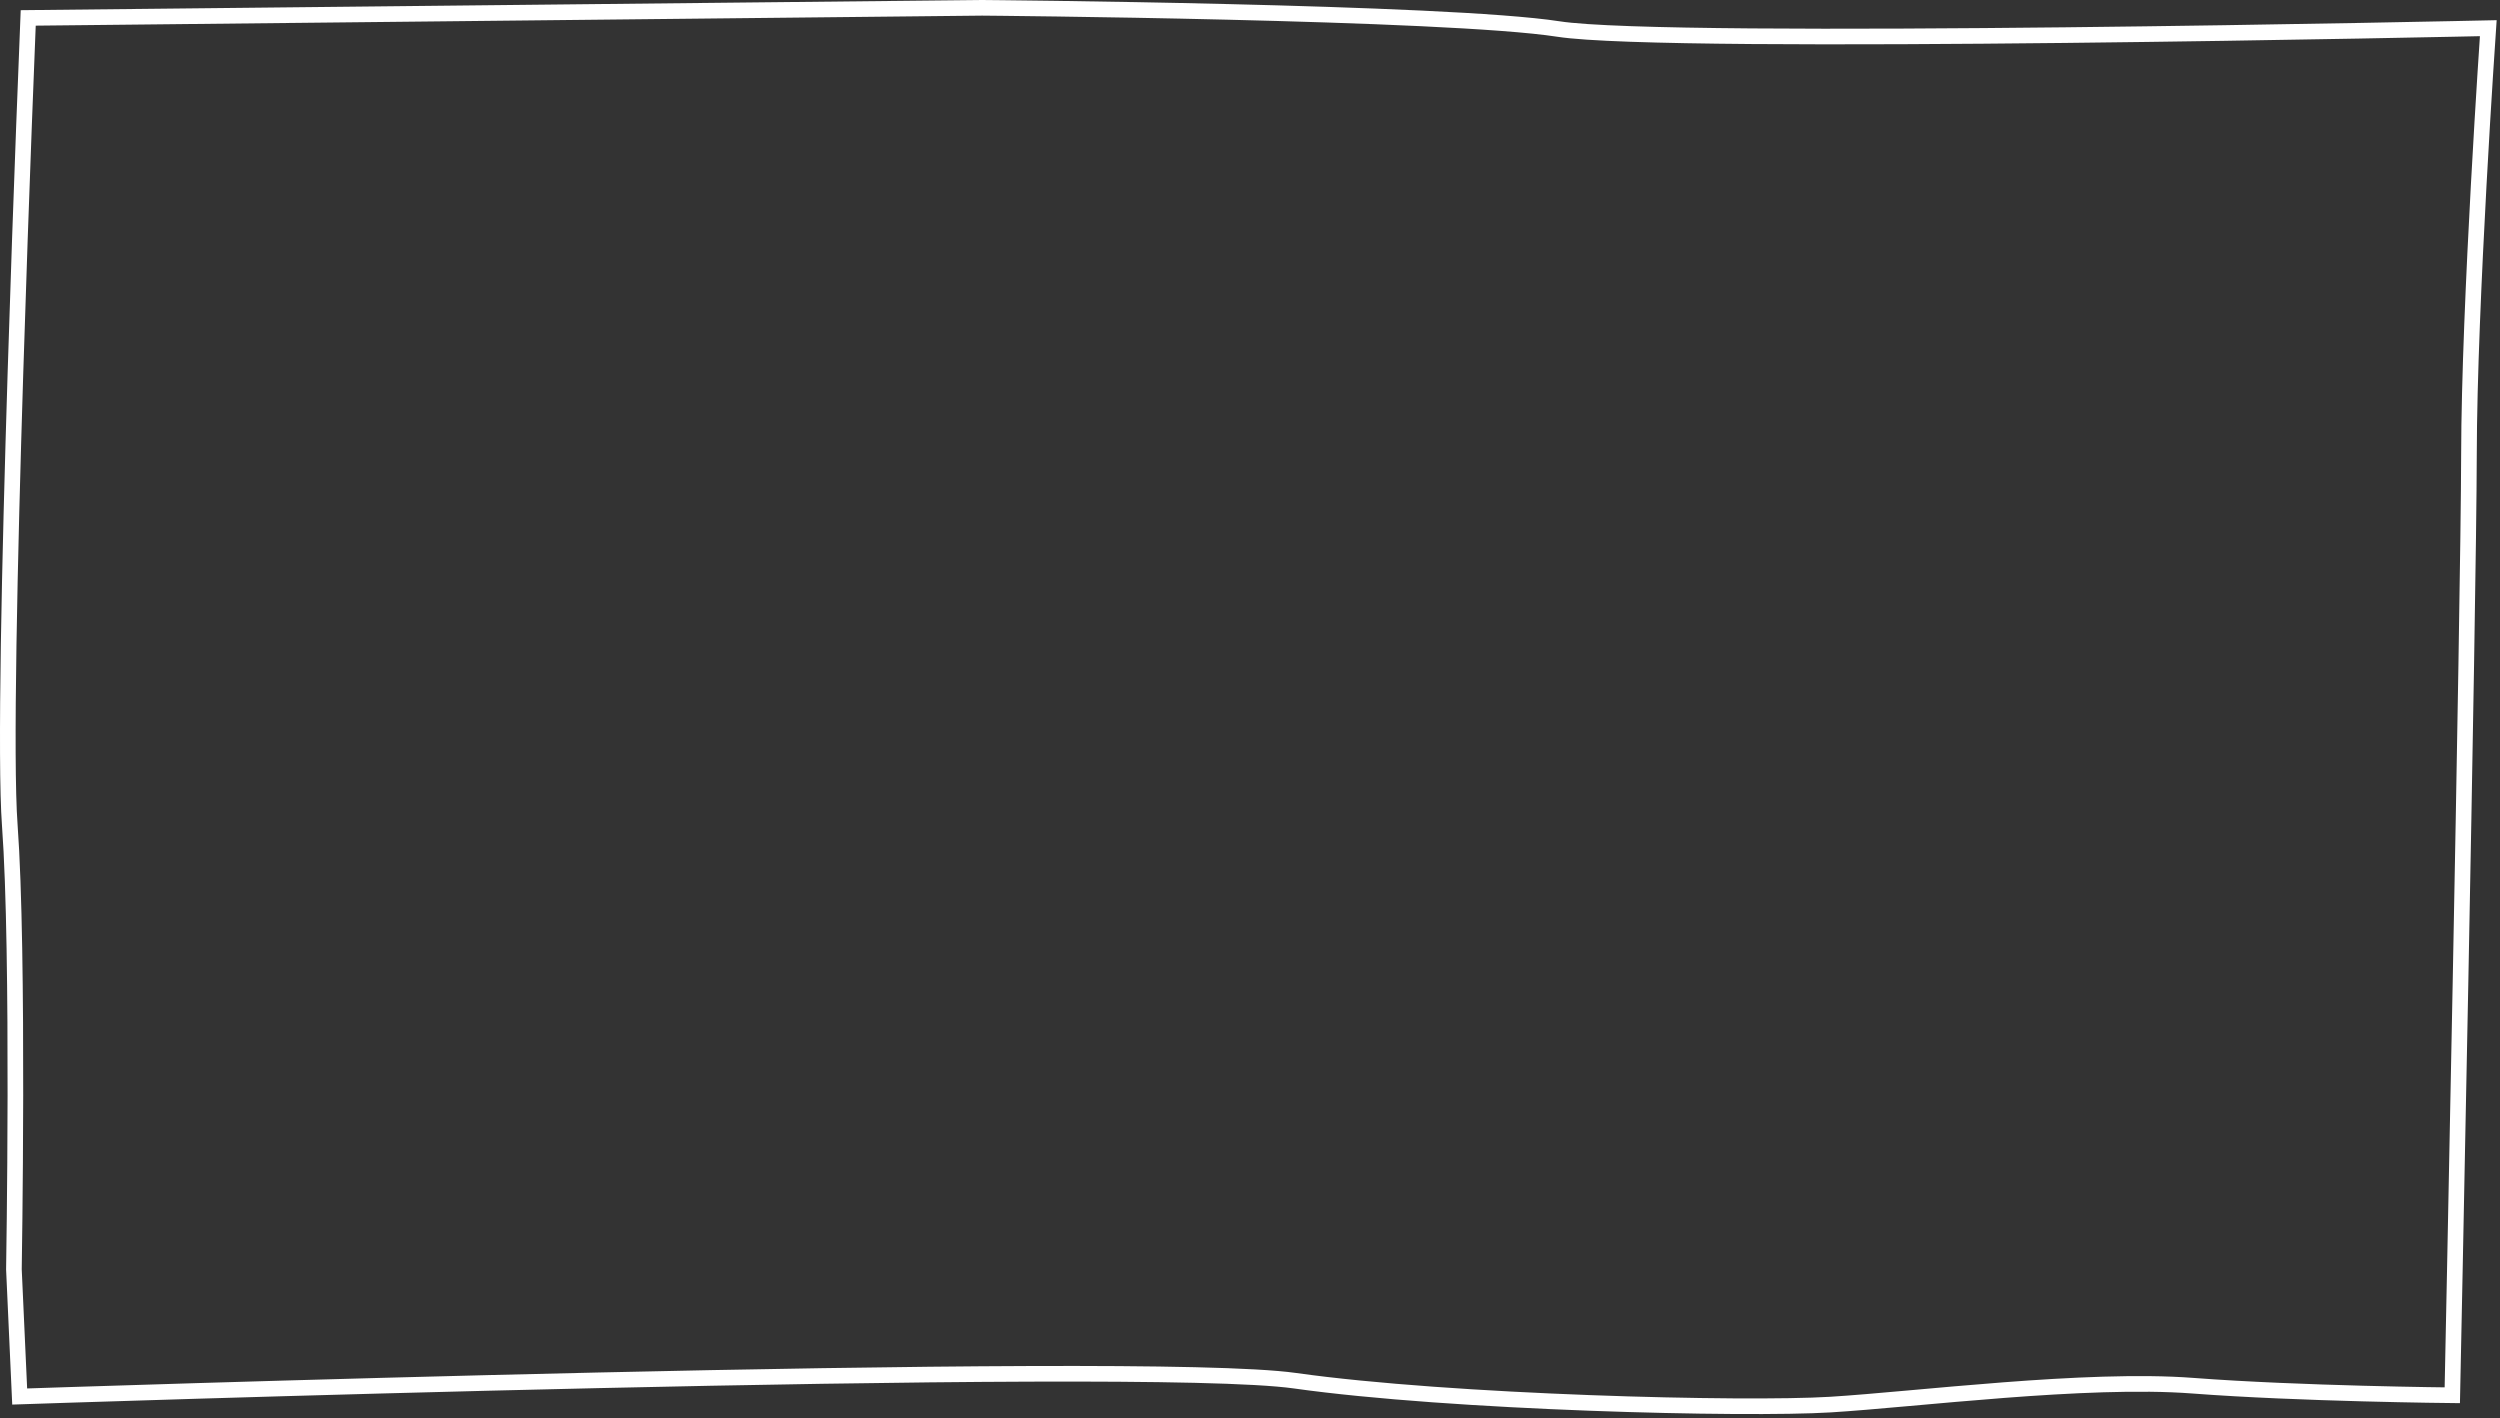 <svg width="640px" height="363px" preserveAspectRatio="none" viewBox="0 0 640 363" version="1.1" xmlns="http://www.w3.org/2000/svg" style="width: 100%; height: 100%; ">
    <rect x="0" y="0" width="640" height="363" fill="#333333" stroke="none"/>
    <g id="Exterum" stroke="none" stroke-width="1" fill="none" fill-rule="evenodd">
        <path
            vector-effect="non-scaling-stroke" d="M5.039,357.508 C5.039,357.508 291.268,347.792 331.478,353.458 C371.682,359.123 446.625,360.92 468.598,359.575 C490.564,358.225 534.063,352.655 561.377,354.74 C588.684,356.824 627.787,357.191 627.787,357.191 C627.787,357.191 631.989,154.919 632.054,116.394 C632.112,77.875 637,7.214 637,7.214 C637,7.214 427.656,11.88 398.95,7.429 C370.245,2.983 251.427,2 251.427,2 L7.221,4.587 C7.221,4.587 0.08,178.237 2.501,211.181 C4.922,244.125 3.563,324.965 3.563,324.965 L5.039,357.508 Z"
            id="Stroke-1" stroke="#FFFFFF" stroke-width="4"></path>
    </g>
</svg>
